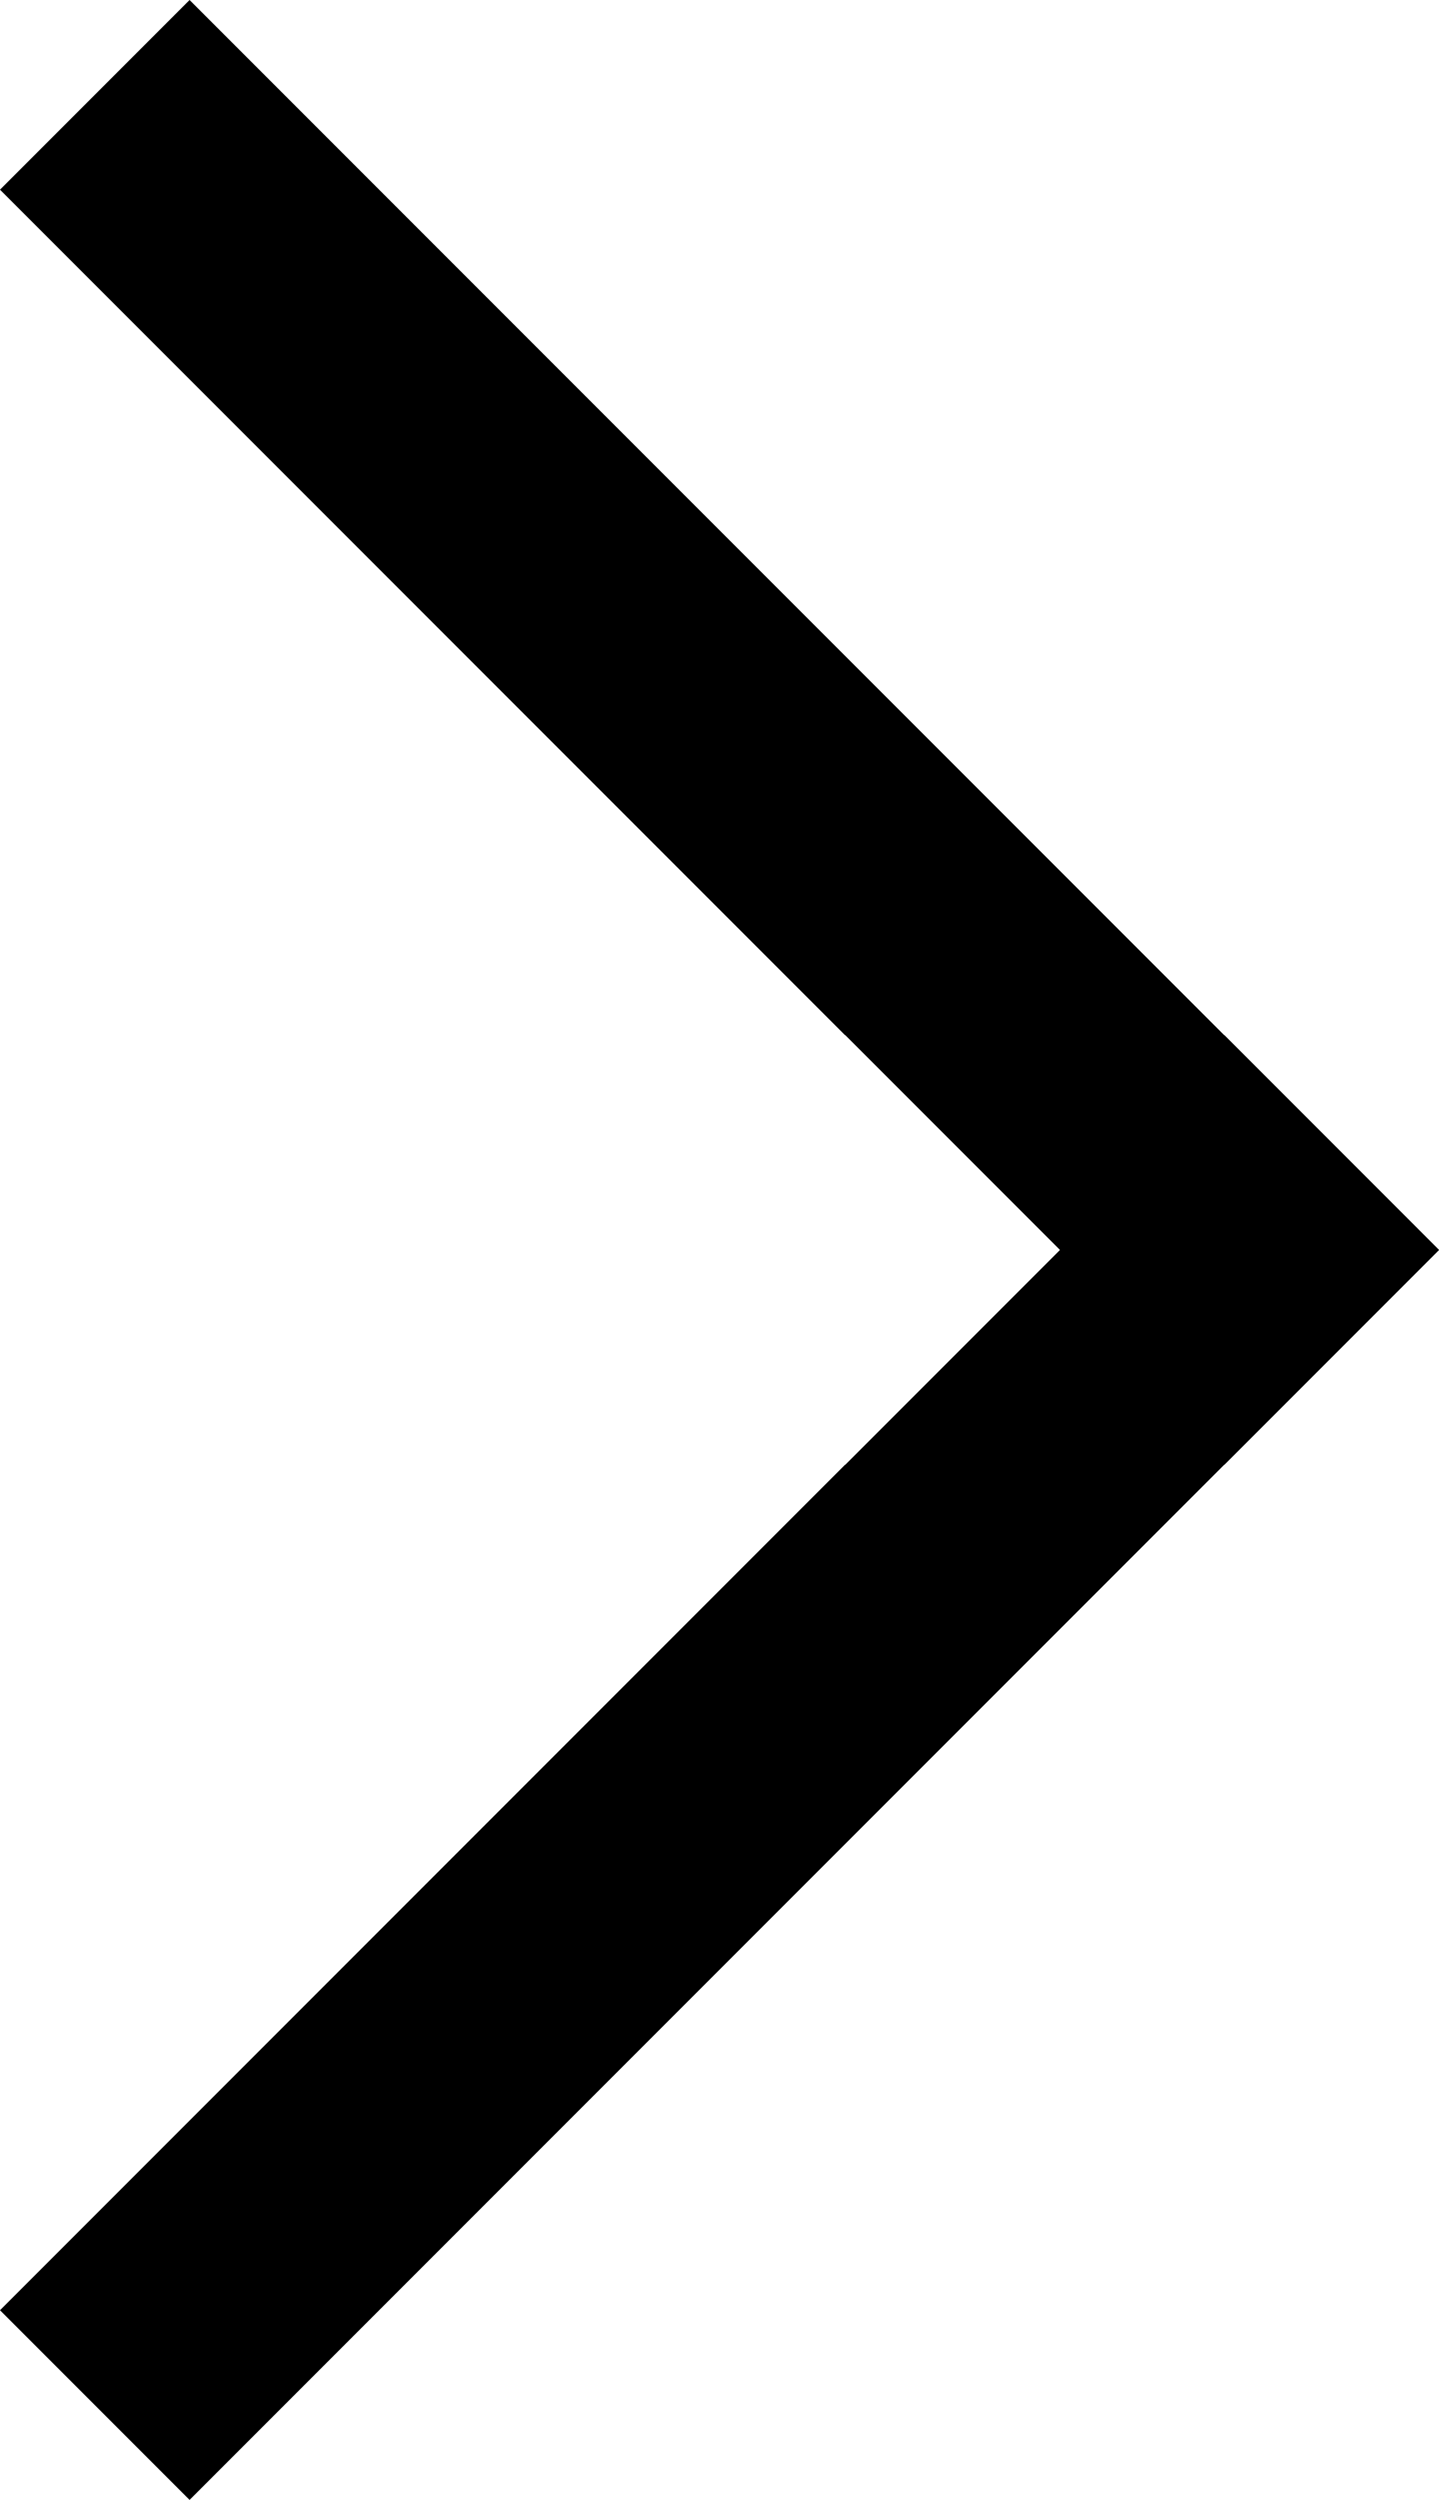 <?xml version="1.0" encoding="utf-8"?>
<!-- Generator: Adobe Illustrator 15.1.0, SVG Export Plug-In . SVG Version: 6.00 Build 0)  -->
<!DOCTYPE svg PUBLIC "-//W3C//DTD SVG 1.1//EN" "http://www.w3.org/Graphics/SVG/1.1/DTD/svg11.dtd">
<svg version="1.1" id="Layer_1" xmlns="http://www.w3.org/2000/svg" xmlns:xlink="http://www.w3.org/1999/xlink" x="0px" y="0px"
	 width="208.749px" height="362.46px" viewBox="0 0 208.749 362.46" enable-background="new 0 0 208.749 362.46"
	 xml:space="preserve">
<polygon points="208.749,181.211 177.622,150.083 177.602,150.102 27.5,0 0,27.5 122.602,150.102 122.622,150.083 153.749,181.211 
	153.73,181.229 153.749,181.248 122.621,212.377 122.602,212.358 0.001,334.96 27.5,362.46 177.602,212.358 177.621,212.377 
	208.749,181.248 208.73,181.229 "/>
</svg>
